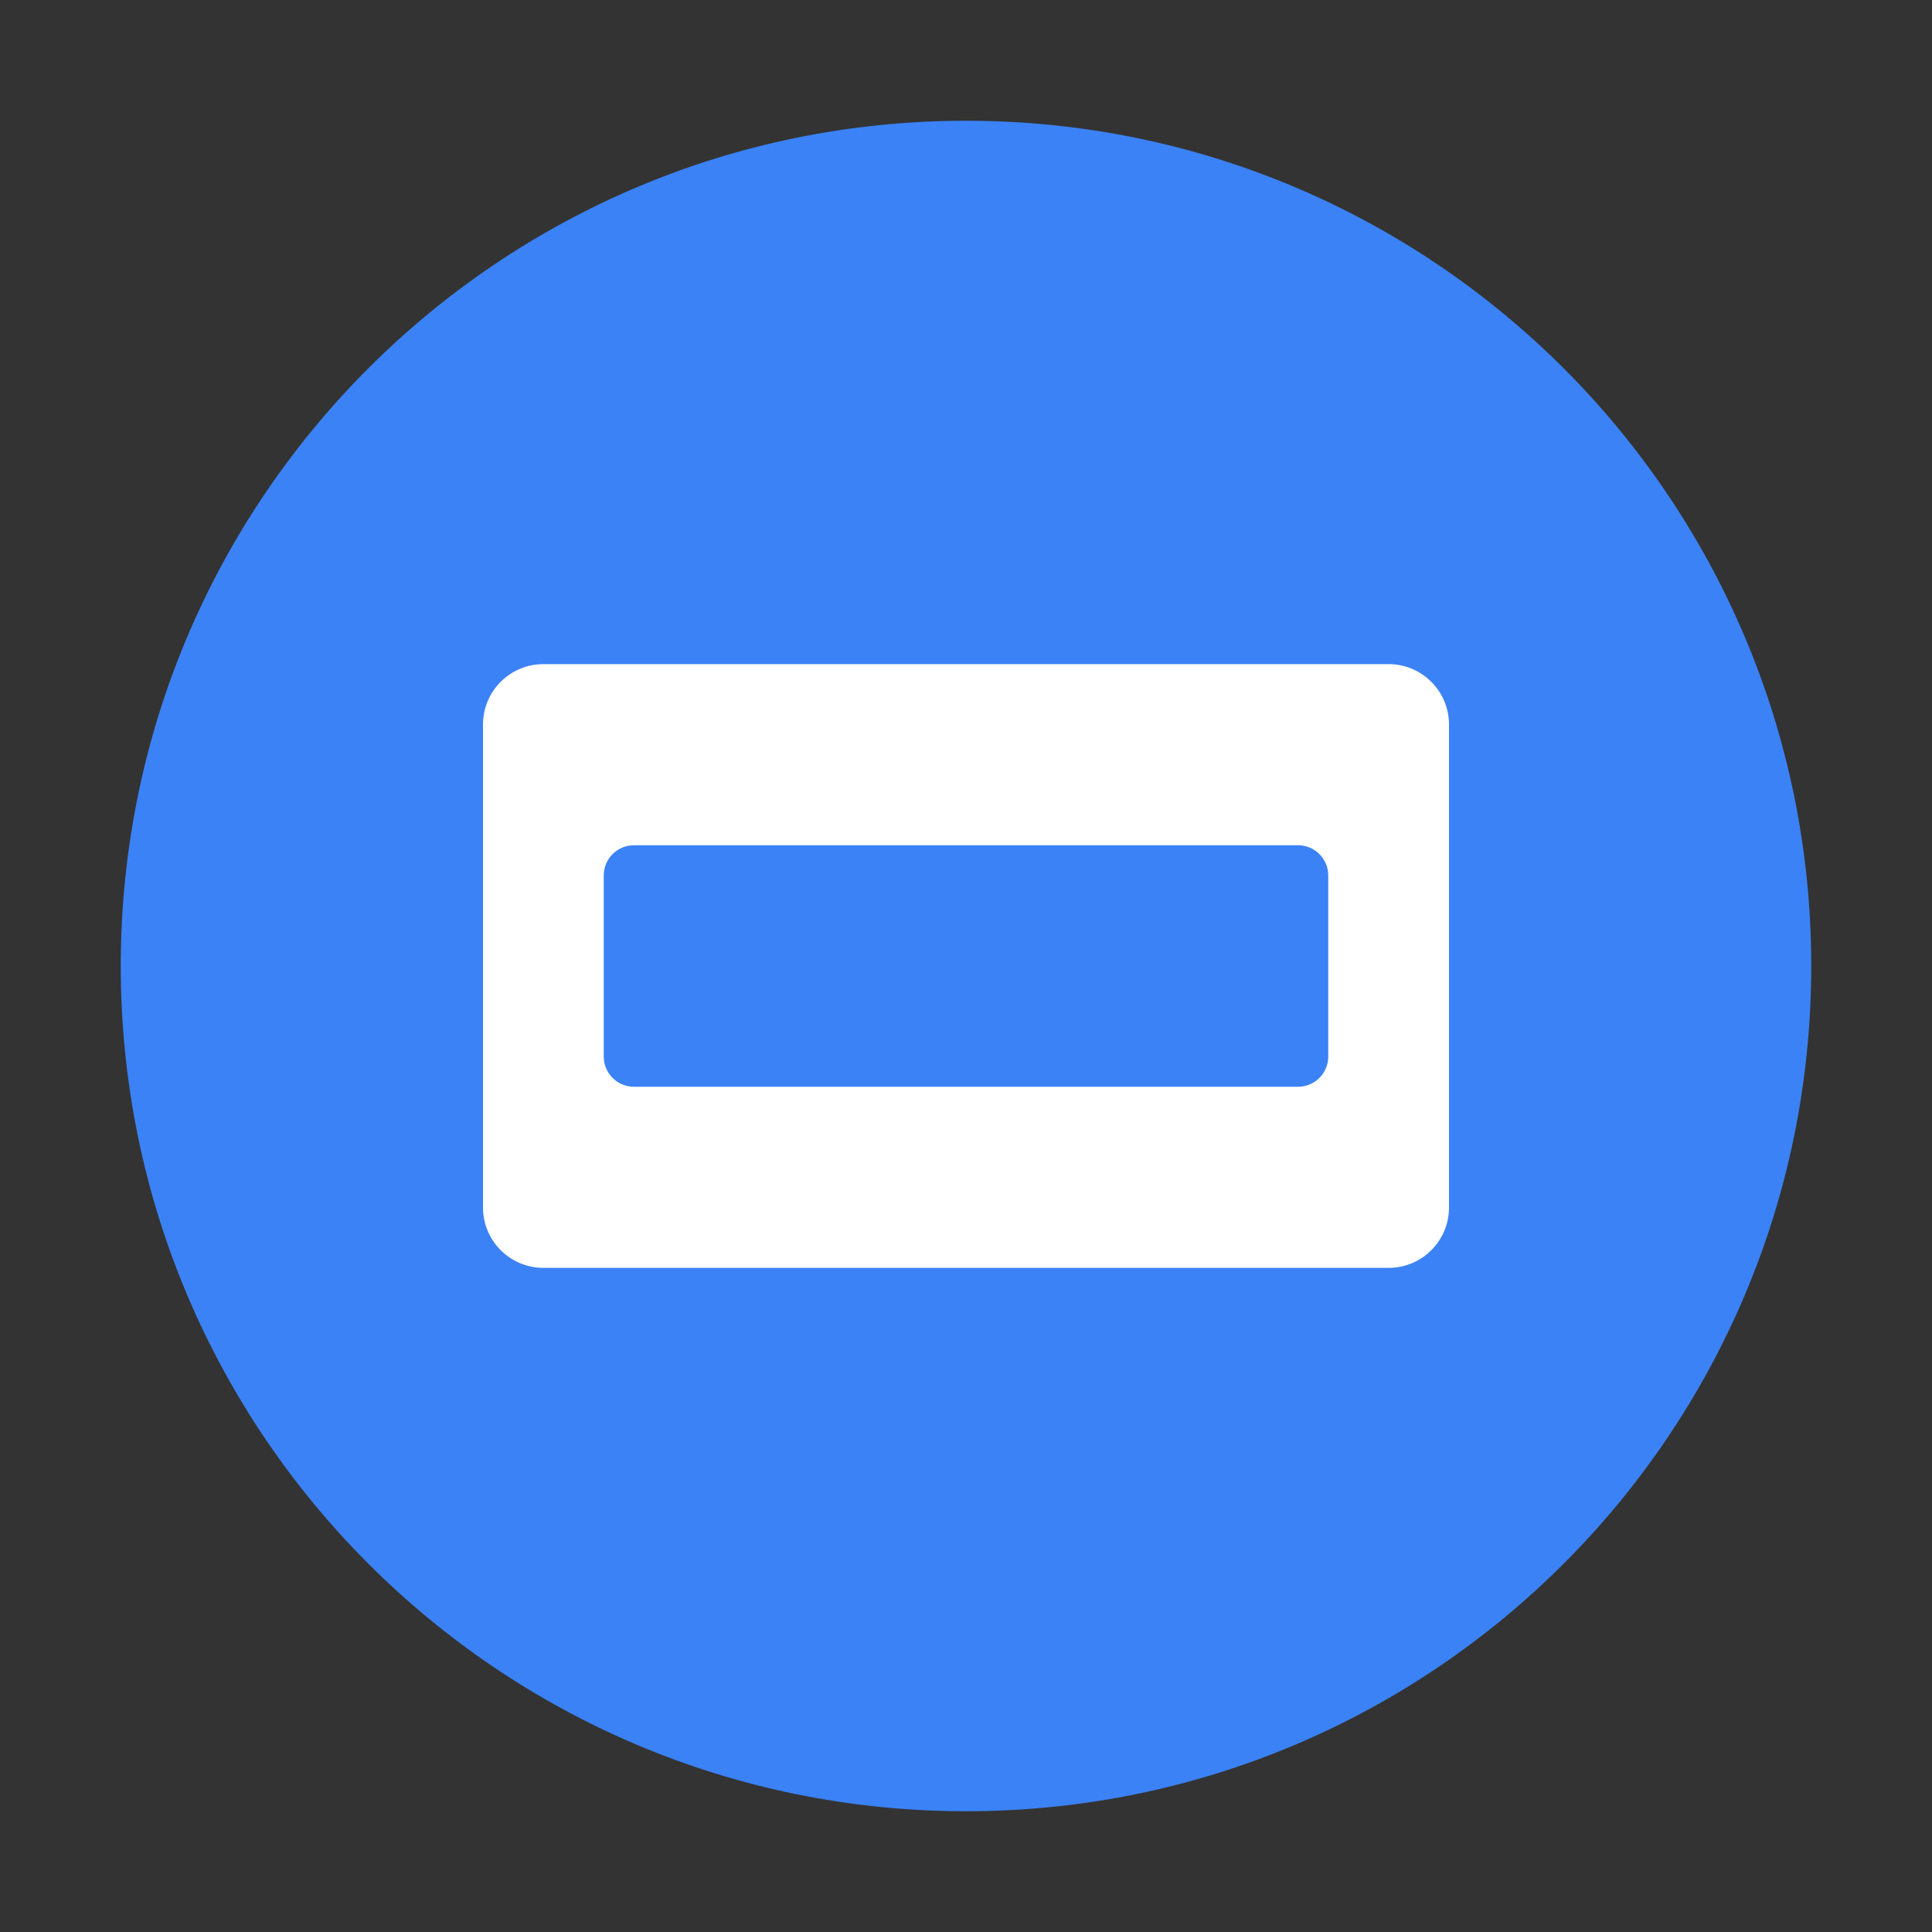 <svg xmlns="http://www.w3.org/2000/svg" width="32" height="32" viewBox="0 0 32 32" fill="none">
  <rect x="0" y="0" width="32" height="32" fill="#333333" stroke="none"/>
  <path d="M16 2C8.268 2 2 8.268 2 16C2 23.732 8.268 30 16 30C23.732 30 30 23.732 30 16C30 8.268 23.732 2 16 2Z" fill="#3B82F6"/>
  <path d="M23 11H9C8.448 11 8 11.448 8 12V20C8 20.552 8.448 21 9 21H23C23.552 21 24 20.552 24 20V12C24 11.448 23.552 11 23 11Z" fill="white"/>
  <path d="M10.5 14C10.224 14 10 14.224 10 14.5V17.5C10 17.776 10.224 18 10.5 18H21.5C21.776 18 22 17.776 22 17.5V14.5C22 14.224 21.776 14 21.5 14H10.5Z" fill="#3B82F6"/>
</svg>